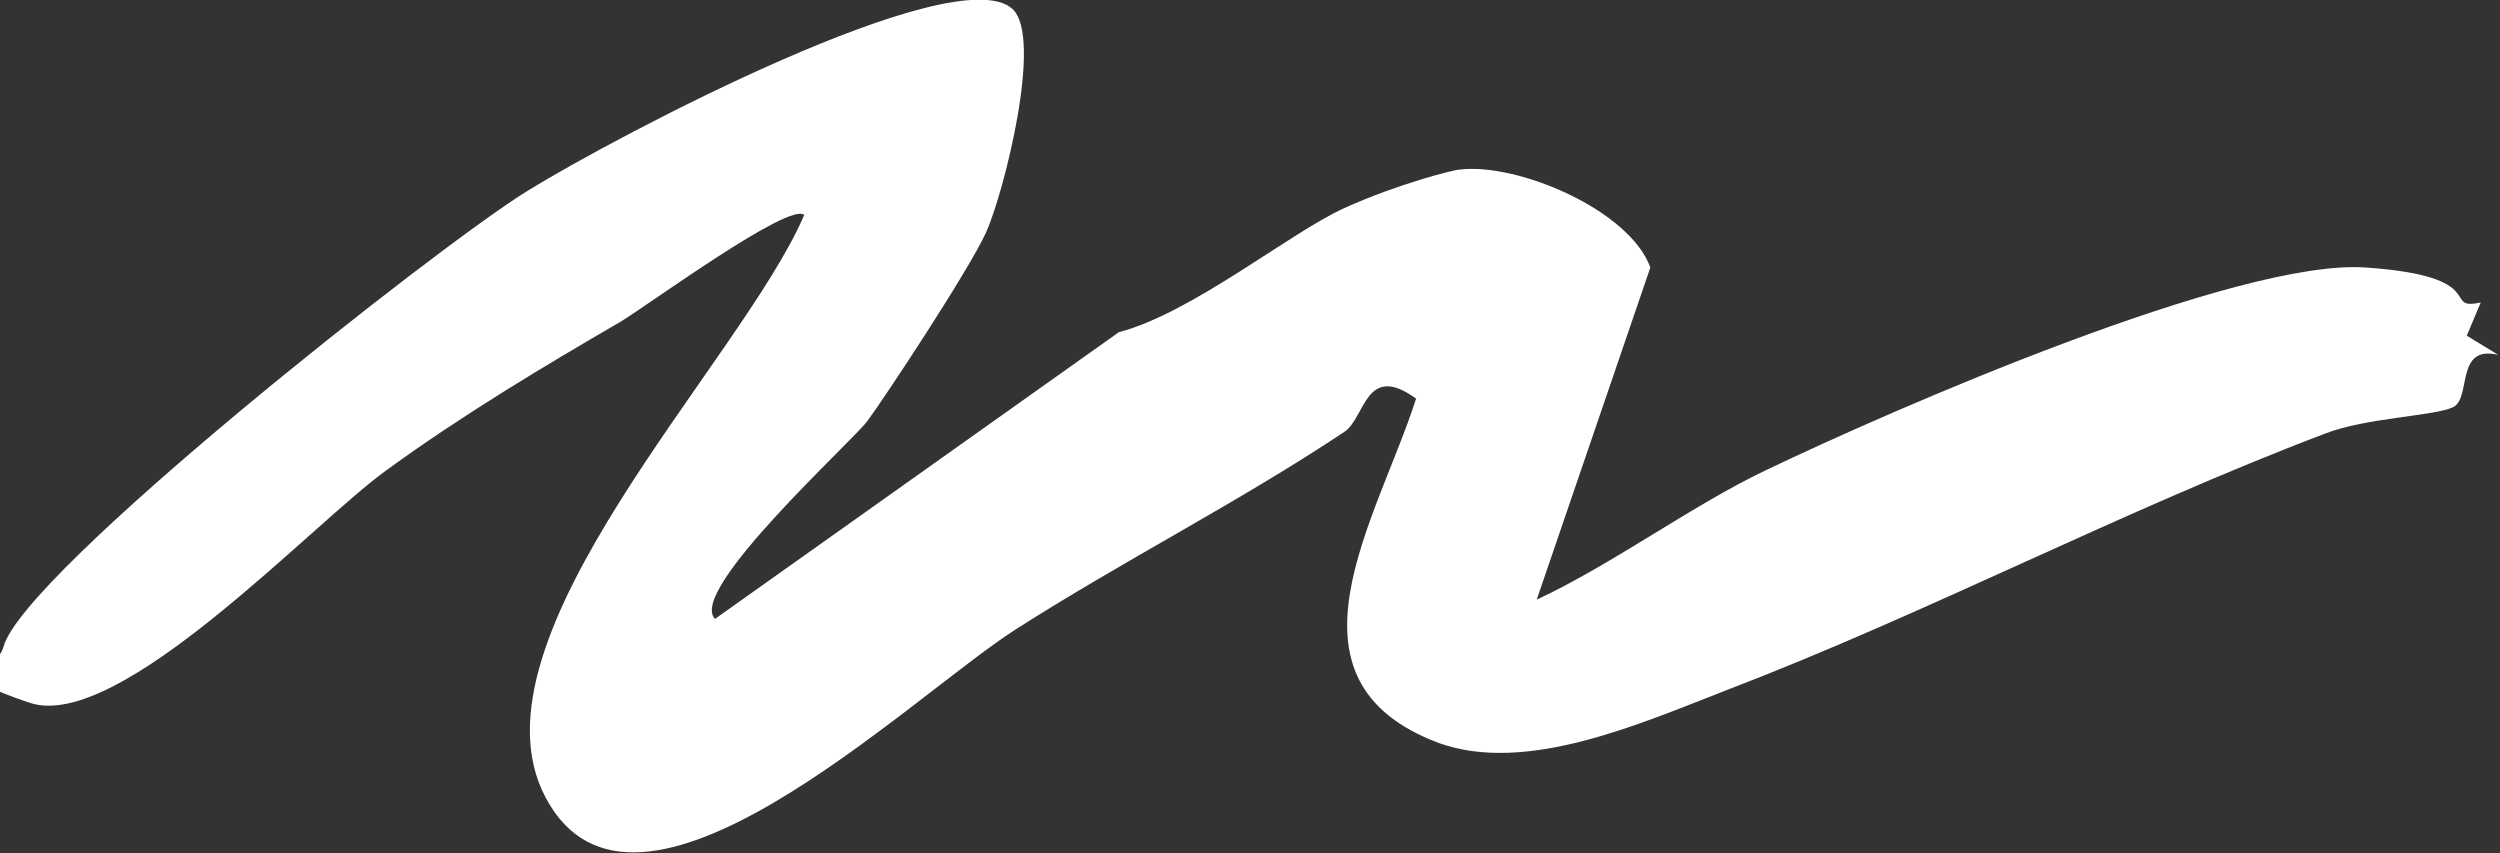 <?xml version="1.0" encoding="UTF-8"?><svg id="Layer_1" xmlns="http://www.w3.org/2000/svg" viewBox="0 0 143 48.8"><rect x="0" y="0" width="143" height="48.8" fill="#333333" stroke="none"/><path d="M57.9.5c1.8,1.6-.5,10.6-1.5,12.8s-5.9,9.6-6.8,10.8-10.3,9.7-8.7,11.3l23.1-16.4c4.2-1.1,9.8-5.7,12.9-7.1s6.3-2.2,6.6-2.2c3.3-.4,9.7,2.3,10.9,5.6l-6.5,19c4.3-2,8.9-5.4,13.1-7.4,7.3-3.5,27-12.1,34.3-11.6s4.3,2.5,6.6,2l-.8,1.9,1.8,1.1c-2.5-.6-1.5,2.5-2.6,3s-5,.6-7.3,1.5c-11.6,4.4-22.8,10.3-34.3,14.7-4.9,1.9-11.4,4.8-16.4,3-9.6-3.6-3.5-12.8-1.3-19.7-2.9-2.1-2.9,1.1-4.1,1.9-6,4-12.7,7.4-18.8,11.3s-21.8,19.3-26.9,9.6c-4.8-9.1,11.2-24.9,14.8-33.3-.8-.8-9,5.2-10.5,6.1-4.3,2.5-9,5.3-13.4,8.5-4.3,3.1-15.3,15-20.4,13.3s-1.9-1.7-1.5-3.2c1.1-4.2,24.8-22.9,30-26.1S54.6-2.4,57.9.5Z" fill="#fff"/></svg>